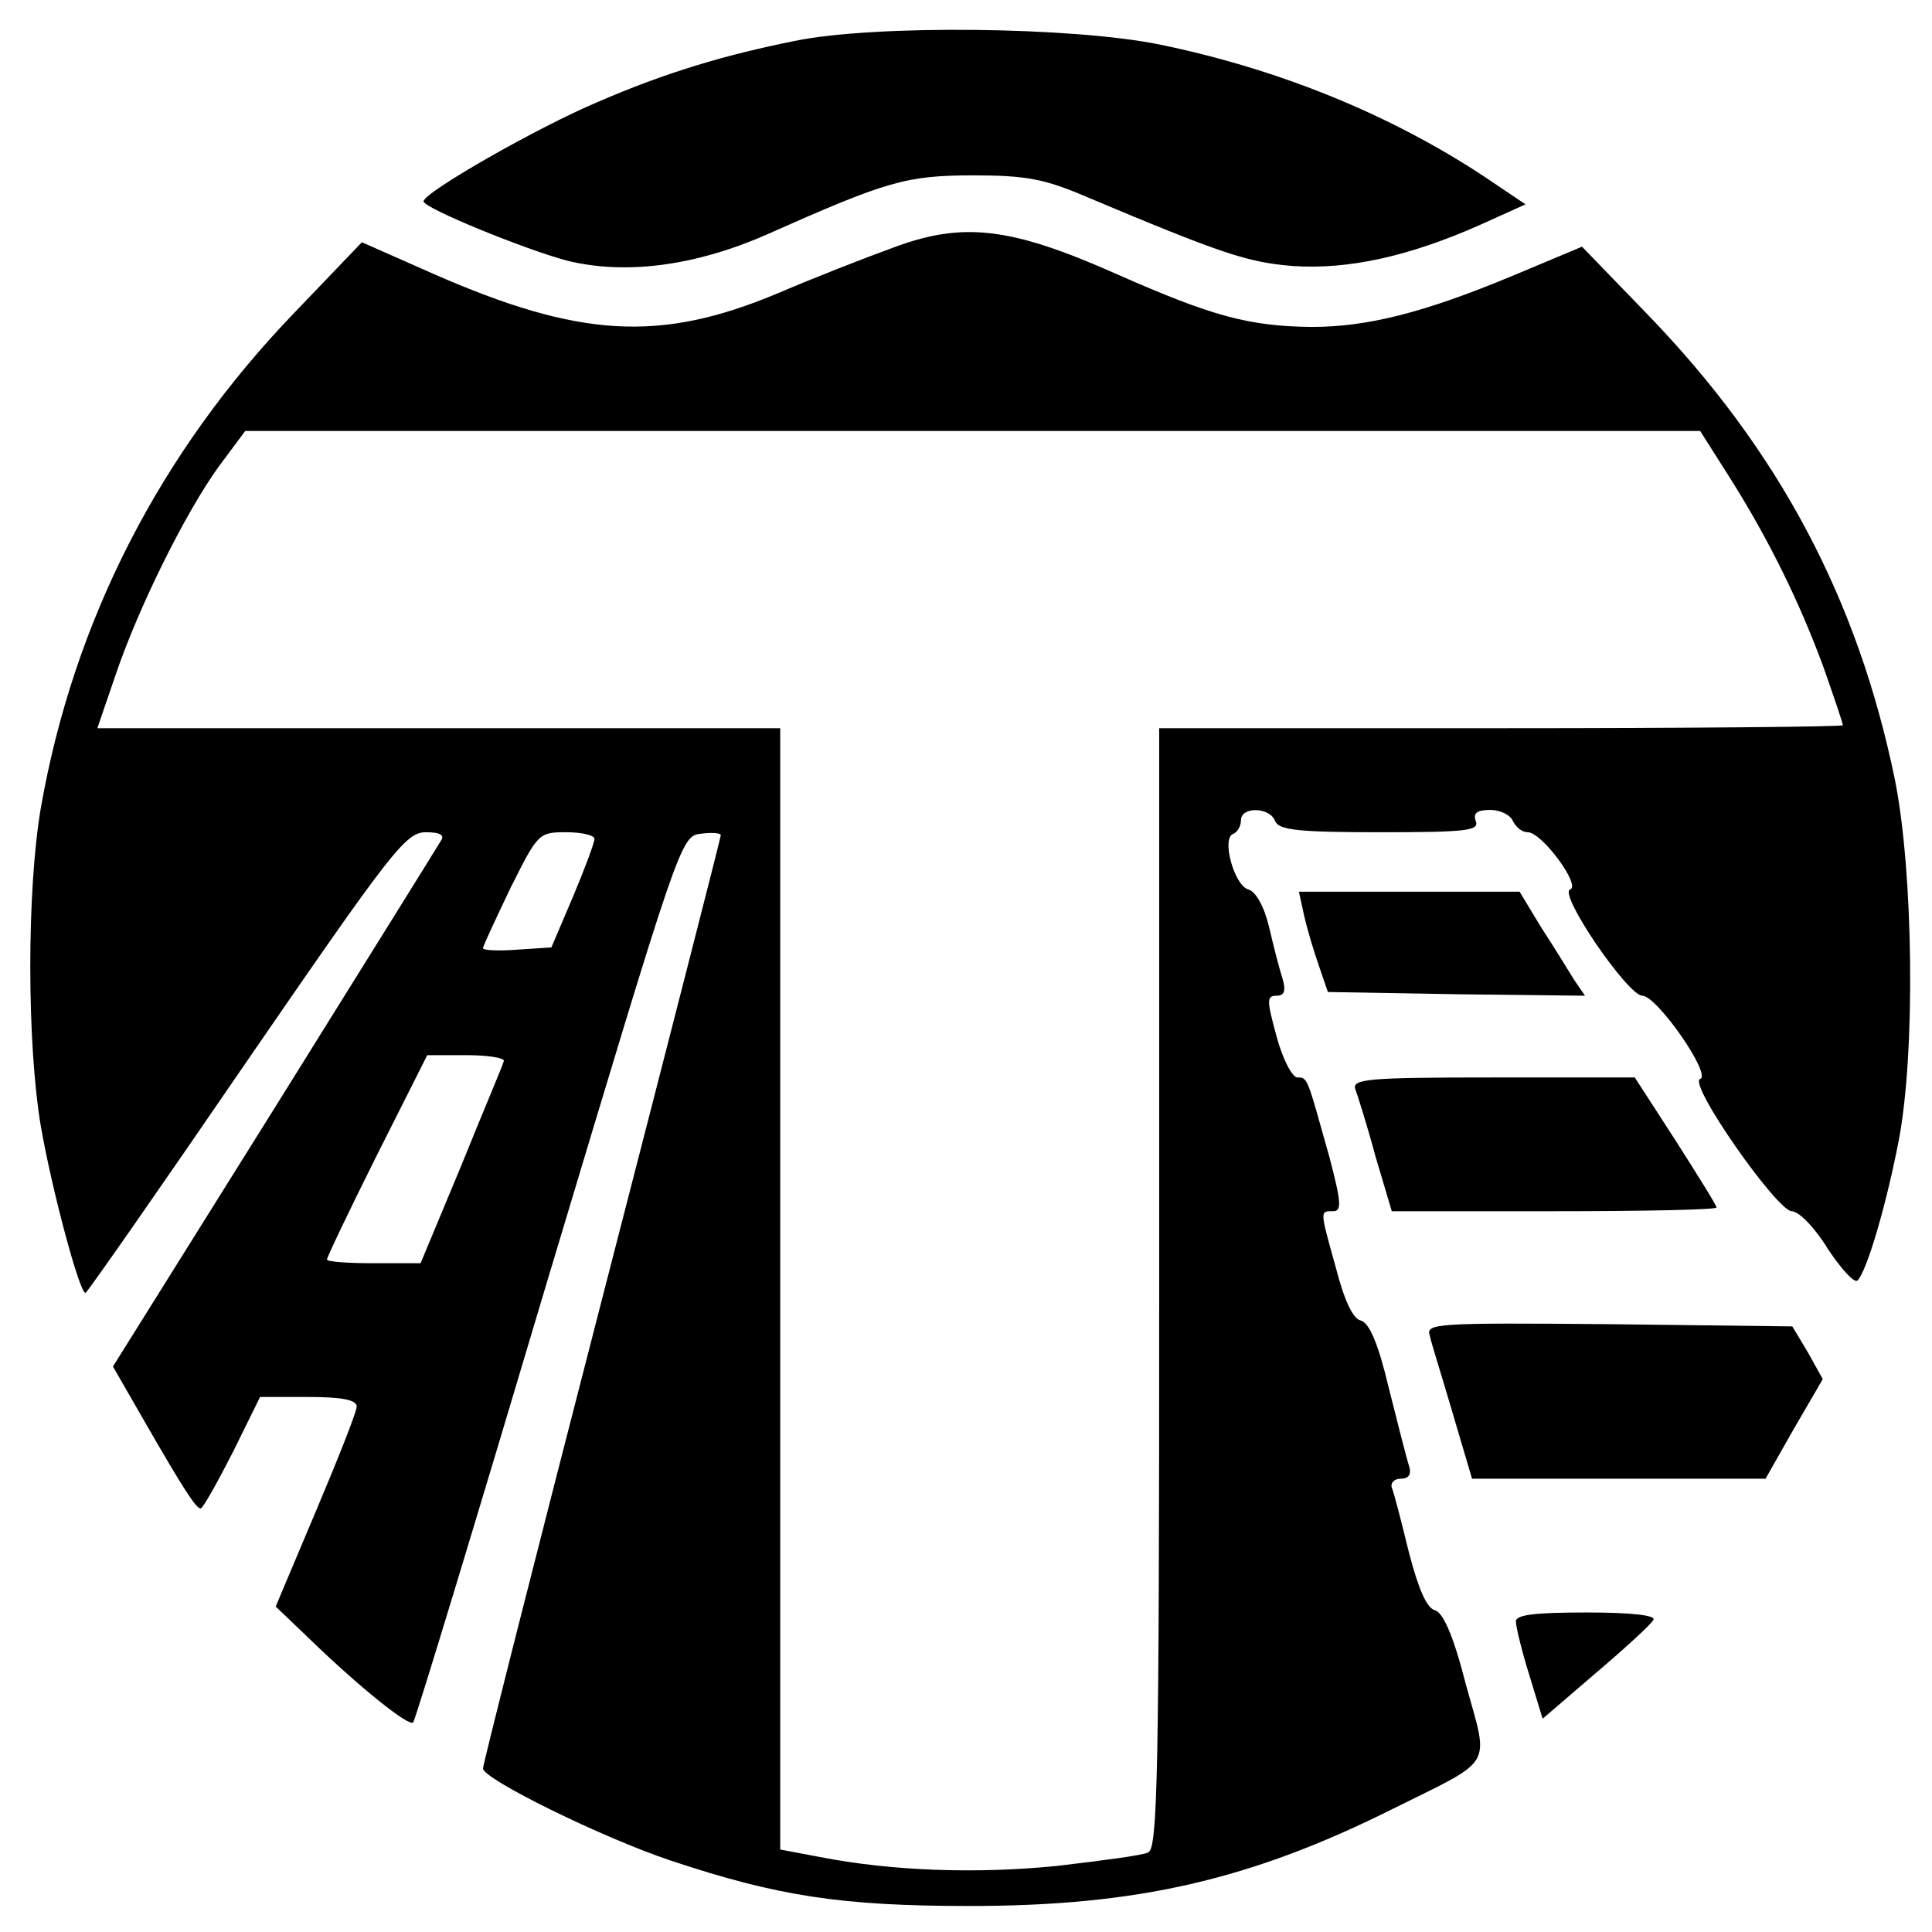 <?xml version="1.0" standalone="no"?>
<!DOCTYPE svg PUBLIC "-//W3C//DTD SVG 20010904//EN"
 "http://www.w3.org/TR/2001/REC-SVG-20010904/DTD/svg10.dtd">
<svg version="1.0" xmlns="http://www.w3.org/2000/svg"
 width="260pt" height="260pt" viewBox="0 0 260 260"
 preserveAspectRatio="xMidYMid meet">
<g transform="translate(0,260) scale(0.1,-0.1)"
fill="#000000" stroke="none">
<path d="M1070 2545 c-95 -19 -175 -43 -265 -82 -81 -34 -235 -122 -235 -134
0 -9 137 -65 194 -80 78 -19 171 -7 267 35 162 72 188 80 279 80 71 0 96 -5
150 -28 183 -77 218 -89 280 -94 75 -5 156 13 251 55 l62 28 -55 37 c-127 84
-277 145 -437 178 -117 24 -384 27 -491 5z"/>
<path d="M1200 2266 c-36 -13 -105 -40 -154 -61 -158 -66 -266 -60 -464 27
l-95 42 -91 -95 c-181 -188 -297 -415 -341 -666 -19 -111 -19 -316 0 -429 15
-86 52 -224 60 -224 2 0 99 139 216 310 196 285 215 310 242 310 20 0 26 -4
20 -12 -4 -7 -105 -169 -224 -360 l-217 -347 42 -73 c54 -94 70 -118 76 -118
3 0 22 34 43 75 l37 75 65 0 c46 0 65 -4 65 -13 0 -7 -25 -70 -55 -141 l-54
-128 46 -44 c65 -63 133 -118 139 -112 3 3 85 273 182 599 176 586 178 594
205 597 15 2 27 1 27 -2 0 -3 -72 -284 -160 -625 -88 -341 -160 -625 -160
-631 0 -14 160 -93 253 -124 144 -48 230 -61 402 -61 225 0 378 35 570 131
137 68 129 54 98 166 -17 67 -31 98 -42 101 -11 3 -22 28 -35 78 -10 41 -20
80 -23 87 -2 6 3 12 12 12 11 0 15 6 11 18 -3 9 -15 56 -27 104 -14 59 -26 88
-38 91 -10 2 -22 27 -33 70 -22 79 -22 77 -4 77 12 0 11 12 -5 73 -30 107 -29
107 -43 107 -7 0 -20 25 -28 55 -13 48 -14 55 0 55 10 0 13 6 8 23 -4 12 -12
43 -18 69 -7 29 -18 48 -28 51 -19 5 -37 70 -20 75 5 2 10 10 10 18 0 19 39
18 46 -1 5 -12 30 -15 141 -15 116 0 134 2 129 15 -4 11 2 15 20 15 13 0 27
-7 30 -15 4 -8 12 -15 20 -15 19 0 72 -72 57 -77 -16 -6 77 -142 97 -143 20 0
94 -107 78 -112 -17 -6 103 -177 123 -178 10 0 32 -23 49 -51 18 -27 36 -47
40 -42 13 14 39 104 55 187 23 118 20 363 -5 487 -50 243 -156 443 -333 626
l-88 91 -93 -39 c-120 -50 -196 -69 -271 -69 -84 1 -133 14 -262 71 -144 64
-208 71 -303 35z m1128 -309 c53 -84 94 -168 126 -255 14 -40 26 -75 26 -78 0
-2 -207 -4 -460 -4 l-460 0 0 -754 c0 -652 -2 -755 -15 -759 -8 -4 -63 -11
-122 -18 -108 -11 -223 -7 -320 12 l-53 10 0 755 0 754 -459 0 -460 0 25 73
c31 91 94 218 139 280 l35 47 979 0 979 0 40 -63z m-1528 -486 c0 -5 -13 -40
-29 -78 l-29 -68 -46 -3 c-25 -2 -46 -1 -46 2 0 3 17 39 37 81 37 74 38 75 75
75 21 0 38 -4 38 -9z m-122 -299 c-1 -5 -28 -68 -57 -140 l-55 -132 -63 0
c-35 0 -63 2 -63 5 0 3 30 66 67 140 l68 135 53 0 c30 0 52 -4 50 -8z"/>
<path d="M1755 1368 c4 -18 13 -48 20 -68 l12 -35 173 -3 173 -2 -15 22 c-8
13 -27 44 -44 70 l-29 48 -148 0 -149 0 7 -32z"/>
<path d="M1824 1134 c3 -8 16 -49 27 -90 l22 -74 219 0 c120 0 218 2 218 5 0
3 -25 43 -55 90 l-55 85 -191 0 c-169 0 -190 -2 -185 -16z"/>
<path d="M1924 803 c2 -10 17 -57 31 -105 l26 -88 197 0 198 0 38 67 39 67
-20 36 -21 35 -247 3 c-232 2 -246 1 -241 -15z"/>
<path d="M2040 418 c0 -7 8 -40 18 -72 l18 -59 71 61 c40 34 75 66 78 72 4 6
-28 10 -89 10 -70 0 -96 -3 -96 -12z"/>
</g>
</svg>
